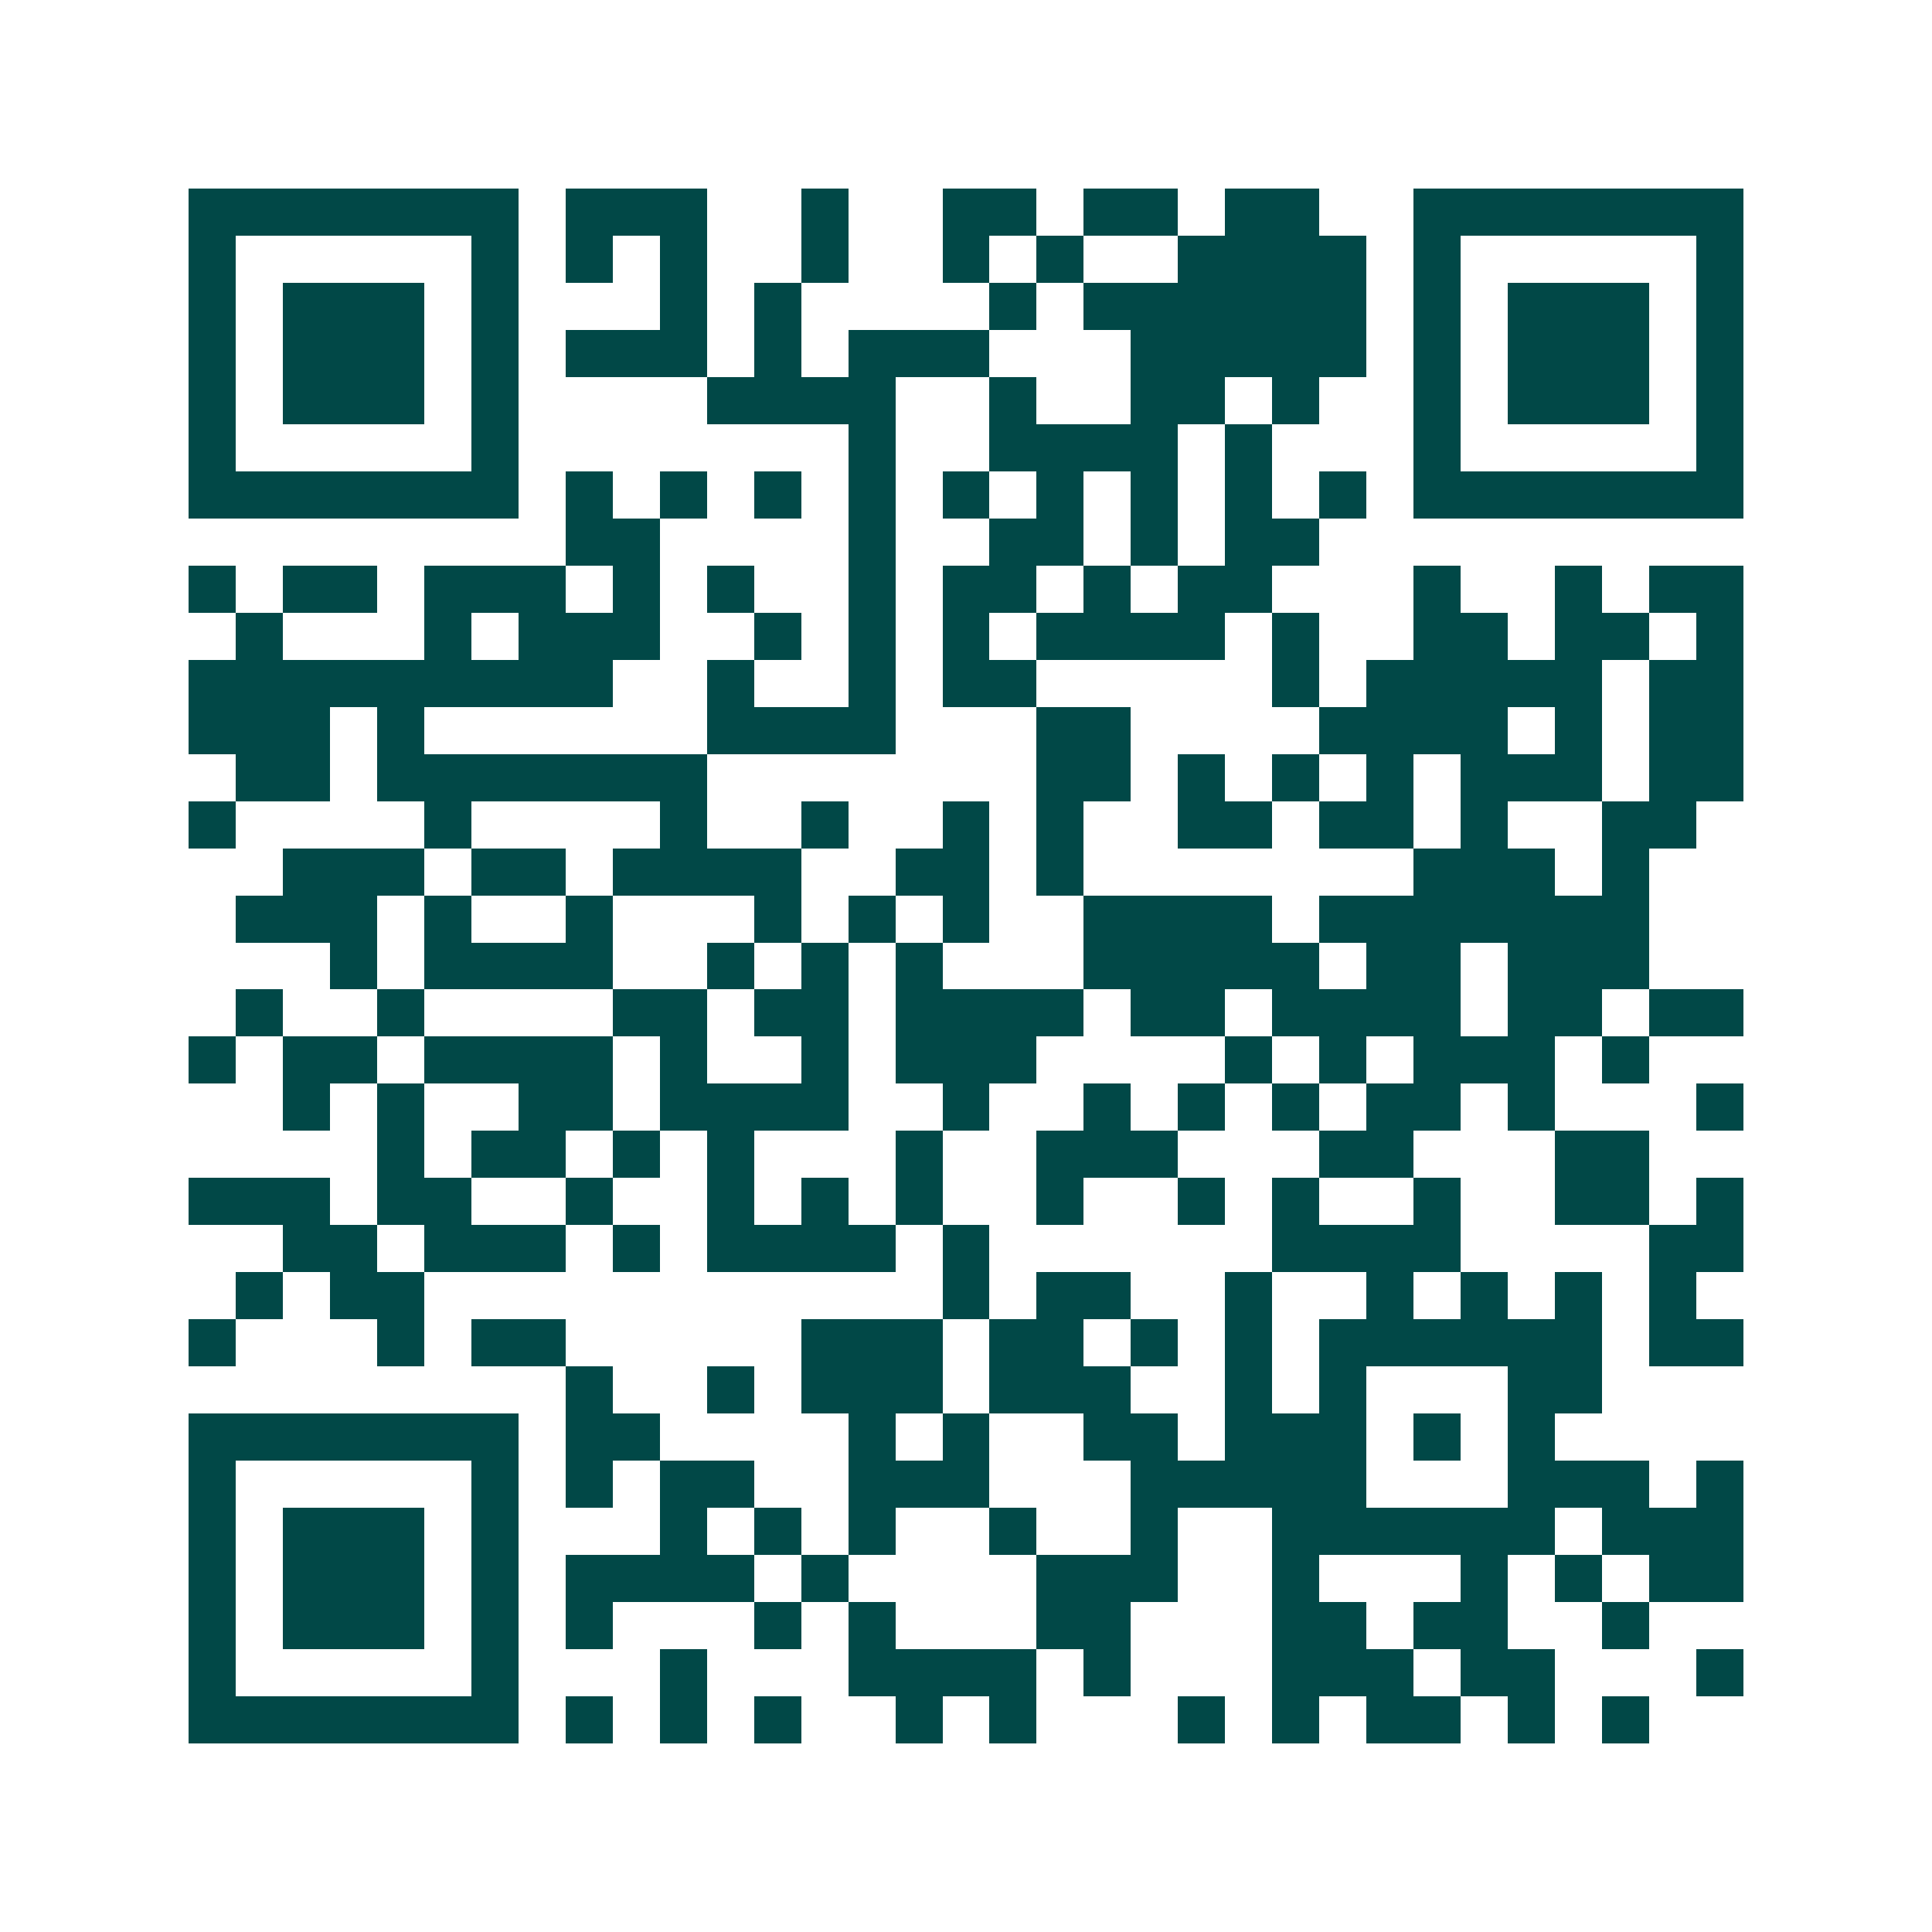 <svg xmlns="http://www.w3.org/2000/svg" width="200" height="200" viewBox="0 0 41 41" shape-rendering="crispEdges"><path fill="#ffffff" d="M0 0h41v41H0z"/><path stroke="#014847" d="M4 4.5h7m1 0h3m2 0h1m2 0h2m1 0h2m1 0h2m2 0h7M4 5.5h1m5 0h1m1 0h1m1 0h1m2 0h1m2 0h1m1 0h1m2 0h4m1 0h1m5 0h1M4 6.5h1m1 0h3m1 0h1m3 0h1m1 0h1m4 0h1m1 0h6m1 0h1m1 0h3m1 0h1M4 7.5h1m1 0h3m1 0h1m1 0h3m1 0h1m1 0h3m3 0h5m1 0h1m1 0h3m1 0h1M4 8.5h1m1 0h3m1 0h1m4 0h4m2 0h1m2 0h2m1 0h1m2 0h1m1 0h3m1 0h1M4 9.5h1m5 0h1m7 0h1m2 0h4m1 0h1m3 0h1m5 0h1M4 10.5h7m1 0h1m1 0h1m1 0h1m1 0h1m1 0h1m1 0h1m1 0h1m1 0h1m1 0h1m1 0h7M12 11.5h2m4 0h1m2 0h2m1 0h1m1 0h2M4 12.5h1m1 0h2m1 0h3m1 0h1m1 0h1m2 0h1m1 0h2m1 0h1m1 0h2m3 0h1m2 0h1m1 0h2M5 13.5h1m3 0h1m1 0h3m2 0h1m1 0h1m1 0h1m1 0h4m1 0h1m2 0h2m1 0h2m1 0h1M4 14.5h9m2 0h1m2 0h1m1 0h2m5 0h1m1 0h5m1 0h2M4 15.5h3m1 0h1m6 0h4m3 0h2m4 0h4m1 0h1m1 0h2M5 16.5h2m1 0h7m7 0h2m1 0h1m1 0h1m1 0h1m1 0h3m1 0h2M4 17.5h1m4 0h1m4 0h1m2 0h1m2 0h1m1 0h1m2 0h2m1 0h2m1 0h1m2 0h2M6 18.5h3m1 0h2m1 0h4m2 0h2m1 0h1m7 0h3m1 0h1M5 19.5h3m1 0h1m2 0h1m3 0h1m1 0h1m1 0h1m2 0h4m1 0h7M7 20.5h1m1 0h4m2 0h1m1 0h1m1 0h1m3 0h5m1 0h2m1 0h3M5 21.5h1m2 0h1m4 0h2m1 0h2m1 0h4m1 0h2m1 0h4m1 0h2m1 0h2M4 22.5h1m1 0h2m1 0h4m1 0h1m2 0h1m1 0h3m4 0h1m1 0h1m1 0h3m1 0h1M6 23.5h1m1 0h1m2 0h2m1 0h4m2 0h1m2 0h1m1 0h1m1 0h1m1 0h2m1 0h1m3 0h1M8 24.5h1m1 0h2m1 0h1m1 0h1m3 0h1m2 0h3m3 0h2m3 0h2M4 25.5h3m1 0h2m2 0h1m2 0h1m1 0h1m1 0h1m2 0h1m2 0h1m1 0h1m2 0h1m2 0h2m1 0h1M6 26.5h2m1 0h3m1 0h1m1 0h4m1 0h1m6 0h4m4 0h2M5 27.5h1m1 0h2m11 0h1m1 0h2m2 0h1m2 0h1m1 0h1m1 0h1m1 0h1M4 28.5h1m3 0h1m1 0h2m5 0h3m1 0h2m1 0h1m1 0h1m1 0h6m1 0h2M12 29.5h1m2 0h1m1 0h3m1 0h3m2 0h1m1 0h1m3 0h2M4 30.5h7m1 0h2m4 0h1m1 0h1m2 0h2m1 0h3m1 0h1m1 0h1M4 31.5h1m5 0h1m1 0h1m1 0h2m2 0h3m3 0h5m3 0h3m1 0h1M4 32.5h1m1 0h3m1 0h1m3 0h1m1 0h1m1 0h1m2 0h1m2 0h1m2 0h6m1 0h3M4 33.5h1m1 0h3m1 0h1m1 0h4m1 0h1m4 0h3m2 0h1m3 0h1m1 0h1m1 0h2M4 34.5h1m1 0h3m1 0h1m1 0h1m3 0h1m1 0h1m3 0h2m3 0h2m1 0h2m2 0h1M4 35.5h1m5 0h1m3 0h1m3 0h4m1 0h1m3 0h3m1 0h2m3 0h1M4 36.5h7m1 0h1m1 0h1m1 0h1m2 0h1m1 0h1m3 0h1m1 0h1m1 0h2m1 0h1m1 0h1"/></svg>
